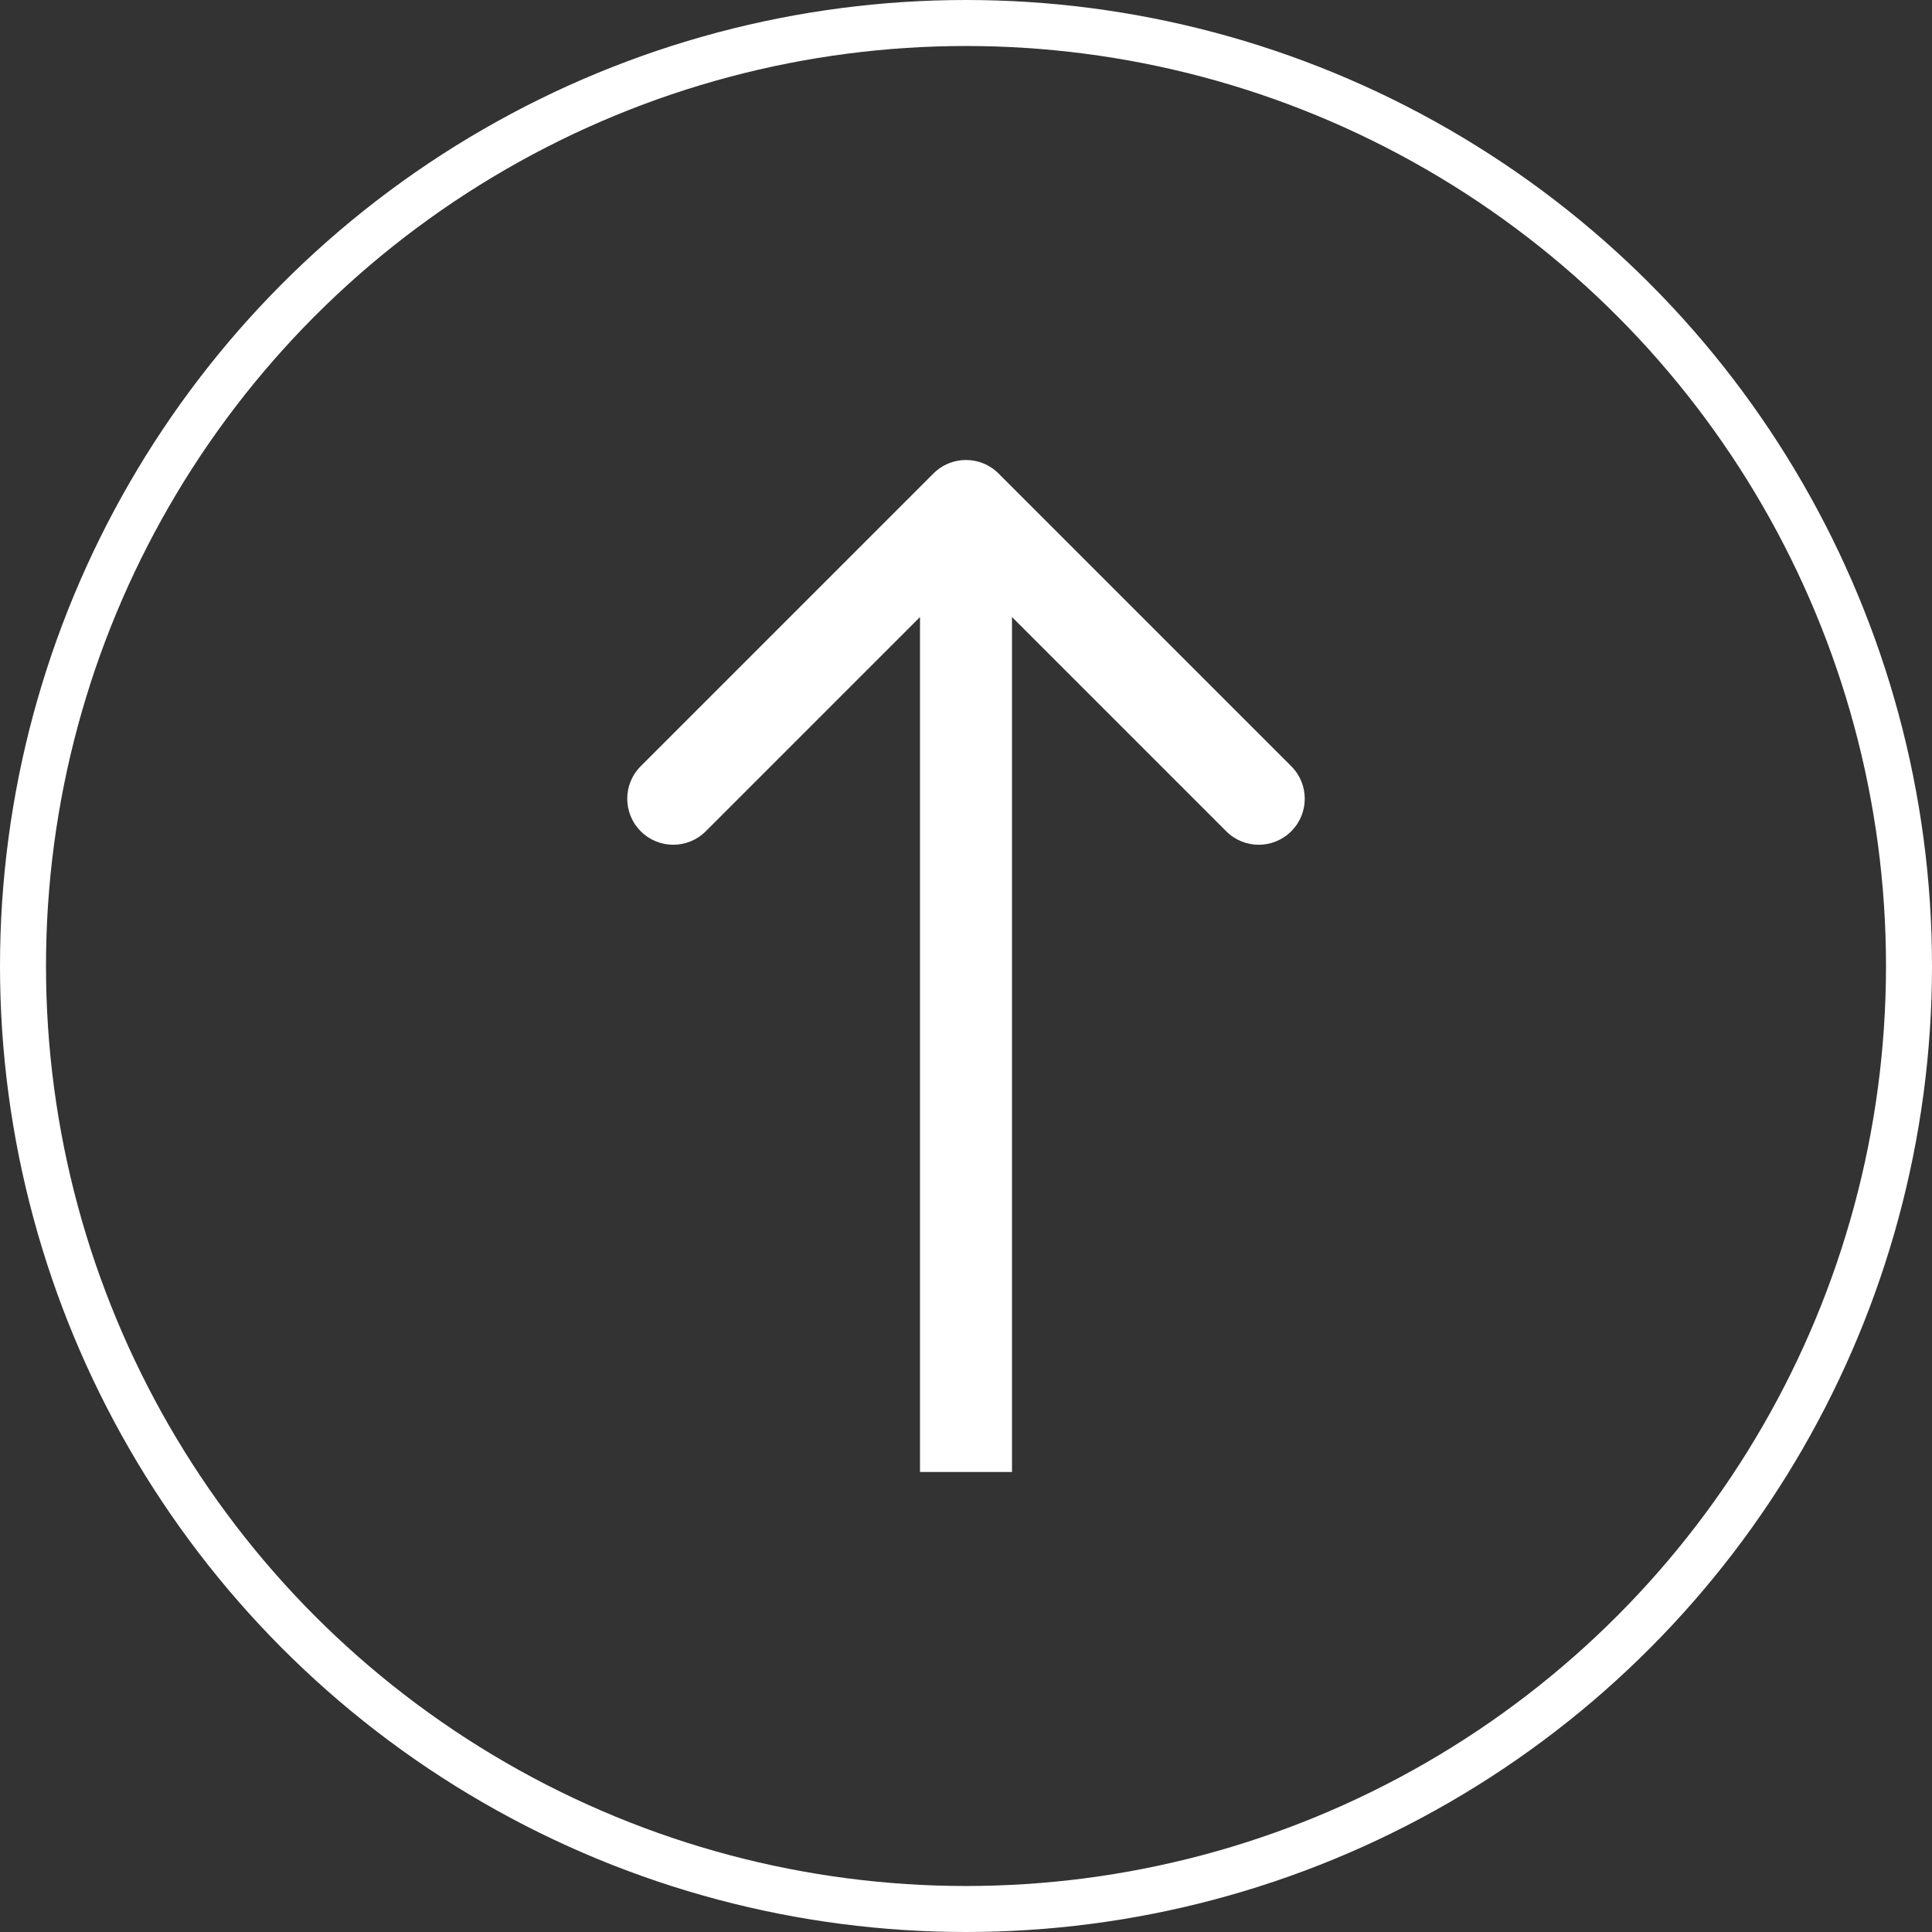 <svg width="42" height="42" viewBox="0 0 42 42" fill="none" xmlns="http://www.w3.org/2000/svg">
<rect x="0" y="0" width="42" height="42" fill="#333333" stroke="none"/>
<path d="M21.707 10.293C21.317 9.902 20.683 9.902 20.293 10.293L13.929 16.657C13.538 17.047 13.538 17.68 13.929 18.071C14.319 18.462 14.953 18.462 15.343 18.071L21 12.414L26.657 18.071C27.047 18.462 27.68 18.462 28.071 18.071C28.462 17.68 28.462 17.047 28.071 16.657L21.707 10.293ZM22 32V11H20V32H22Z" fill="white"/>
<circle cx="21" cy="21" r="20.5" stroke="white"/>
</svg>
